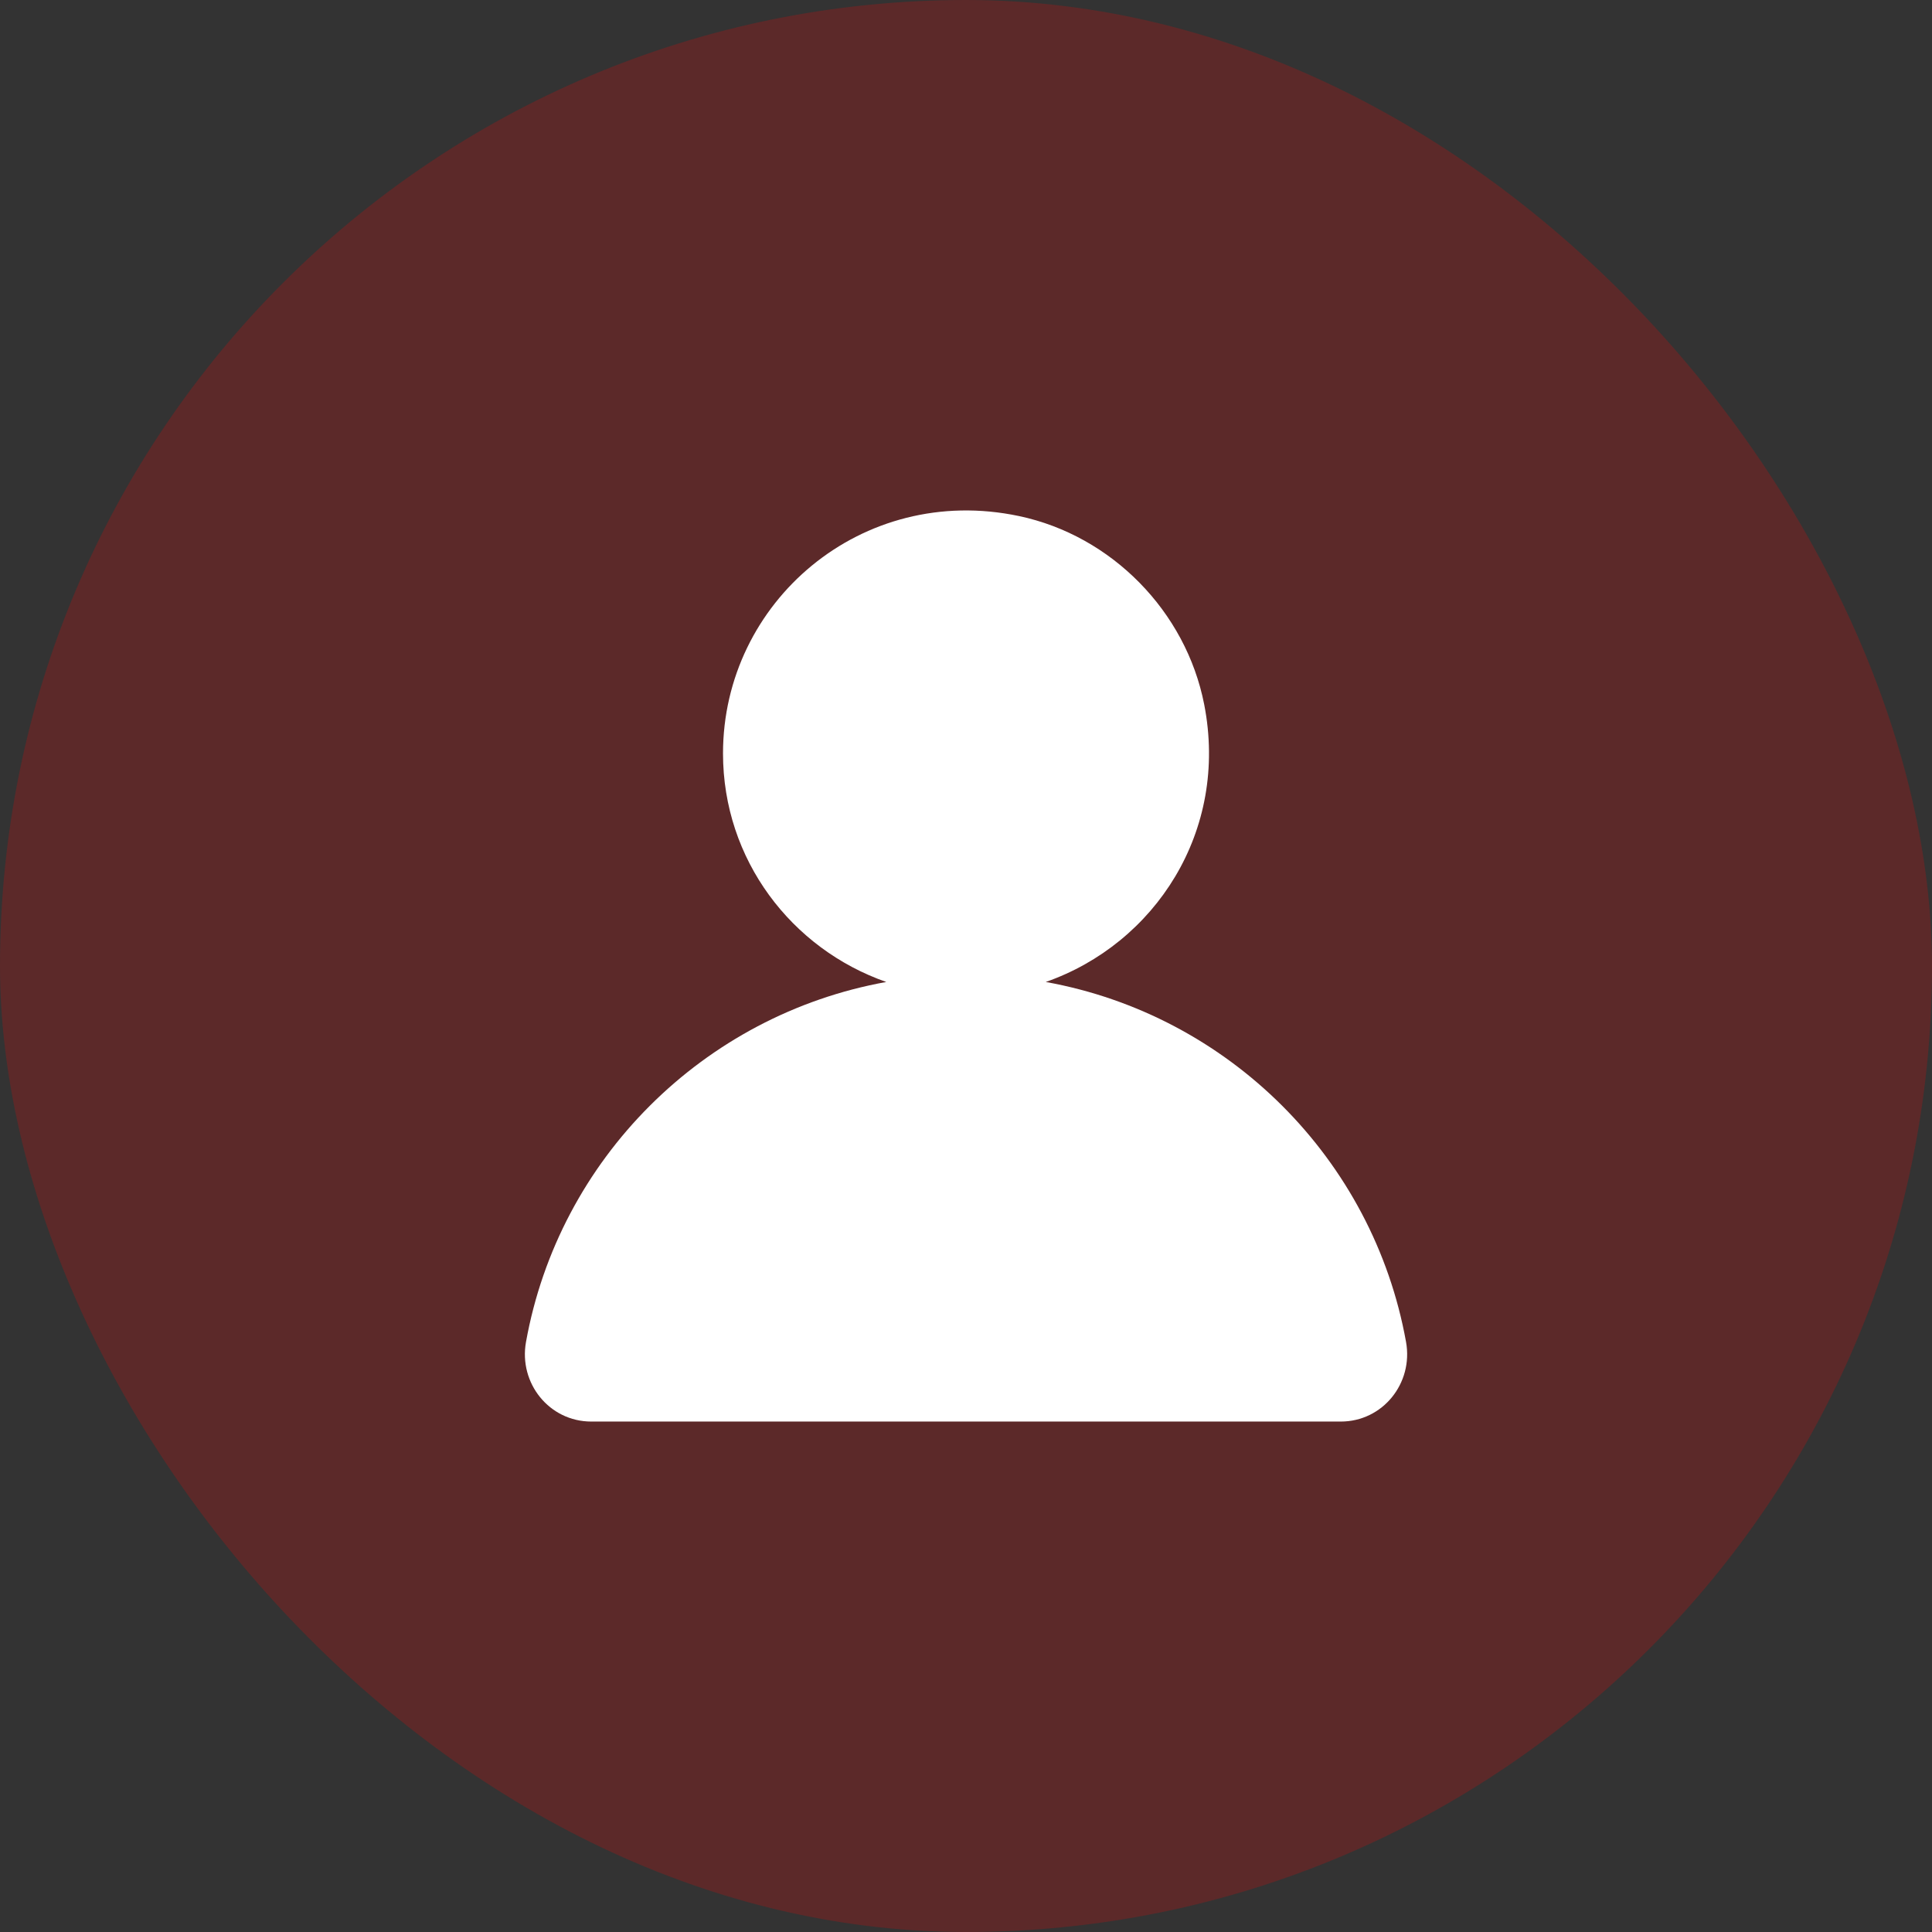 <?xml version="1.0" encoding="UTF-8"?>
<svg id="Capa_1" xmlns="http://www.w3.org/2000/svg" version="1.1" viewBox="0 0 150 150">
  <rect x="0" y="0" width="150" height="150" fill="#333333" stroke="none"/>
  <!-- Generator: Adobe Illustrator 29.5.1, SVG Export Plug-In . SVG Version: 2.1.0 Build 141)  -->
  <defs>
    <style>
      .st0 {
        fill: red;
        opacity: .2;
      }

      .st1 {
        fill: #fff;
      }
    </style>
  </defs>
  <rect class="st0" x="0" y="0" width="150" height="150" rx="75" ry="75"/>
  <path class="st1" d="M81.191,76.24c8.472-2.959,14.232-11.693,12.302-21.549-1.414-7.219-7.184-13.105-14.381-14.625-12.214-2.579-22.978,6.669-22.978,18.432,0,8.239,5.314,15.17,12.676,17.742-14.207,2.562-25.417,13.746-27.972,27.95-.576,3.204,1.811,6.179,5.067,6.179h58.193c3.255,0,5.643-2.975,5.067-6.179-2.555-14.204-13.765-25.388-27.972-27.95Z"/>
</svg>